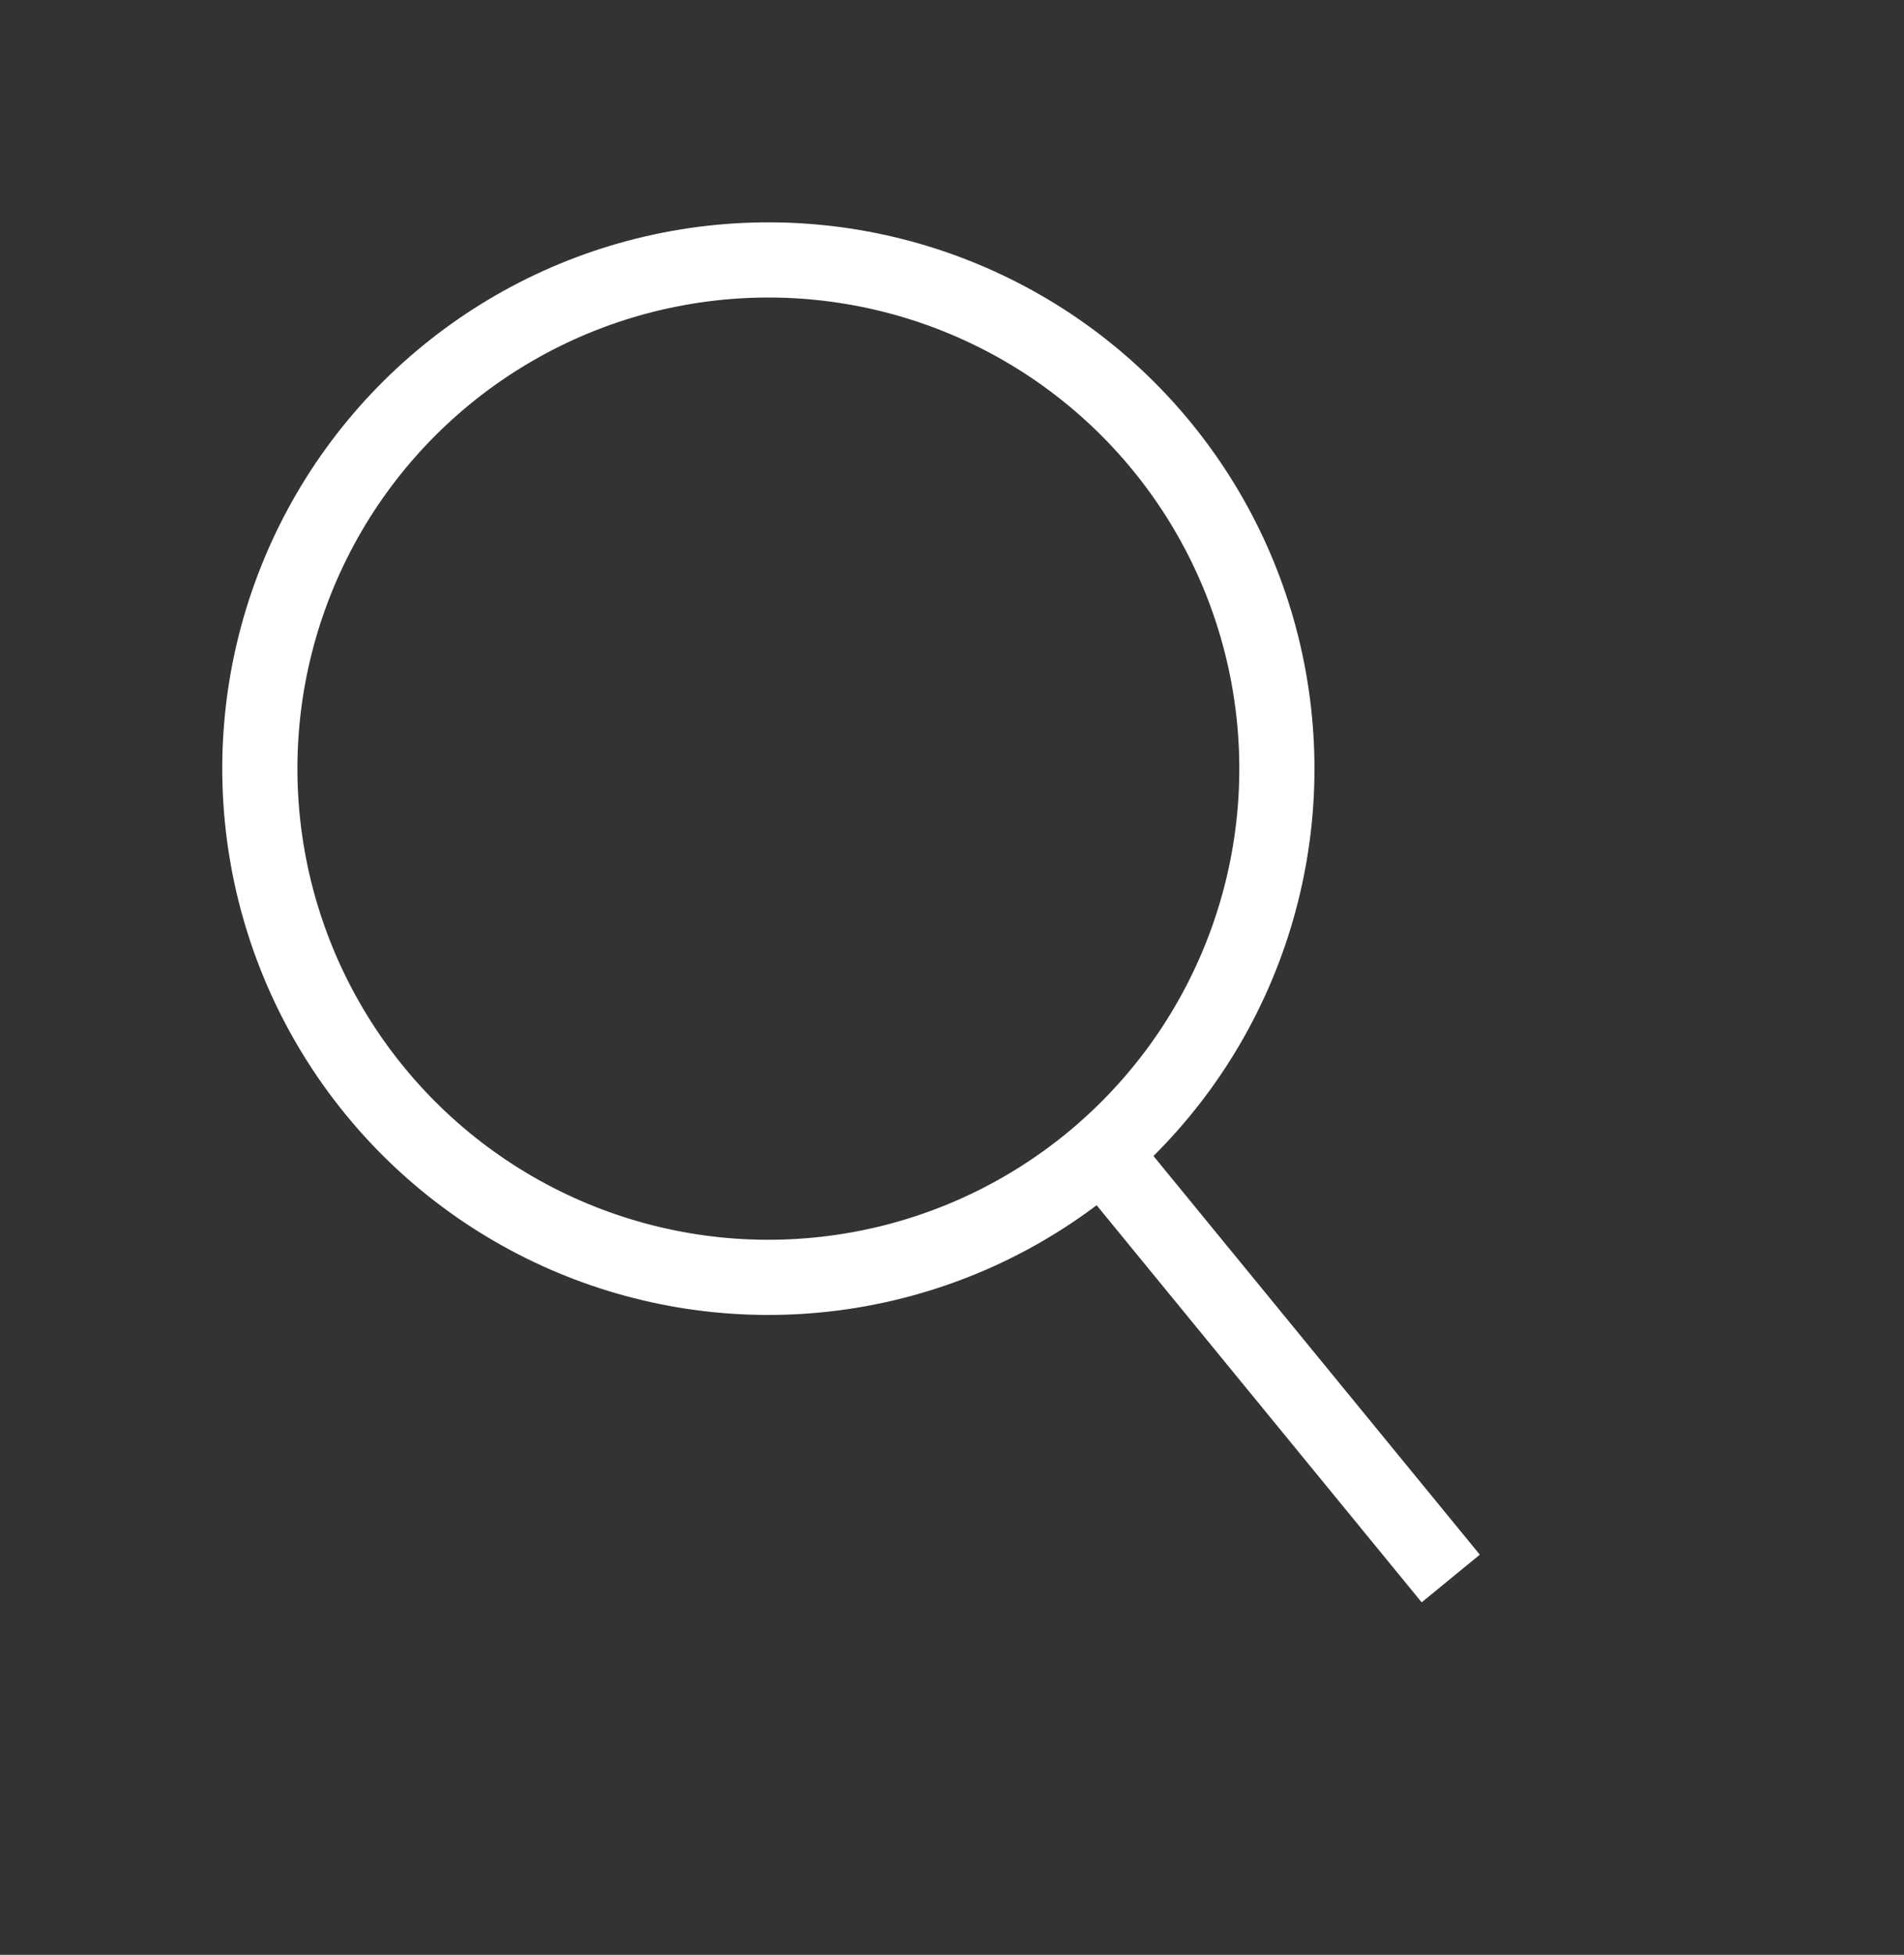 <?xml version="1.0" encoding="UTF-8"?> <svg xmlns="http://www.w3.org/2000/svg" width="38" height="39" viewBox="0 0 38 39" fill="none"><rect x="0" y="0" width="38" height="39" fill="#333333" stroke="none"/><circle cx="15.335" cy="15.335" r="10.149" transform="rotate(-39.225 15.335 15.335)" stroke="white" stroke-width="1.5"></circle><path d="M22 23L28.954 31.492" stroke="white" stroke-width="1.5"></path></svg> 